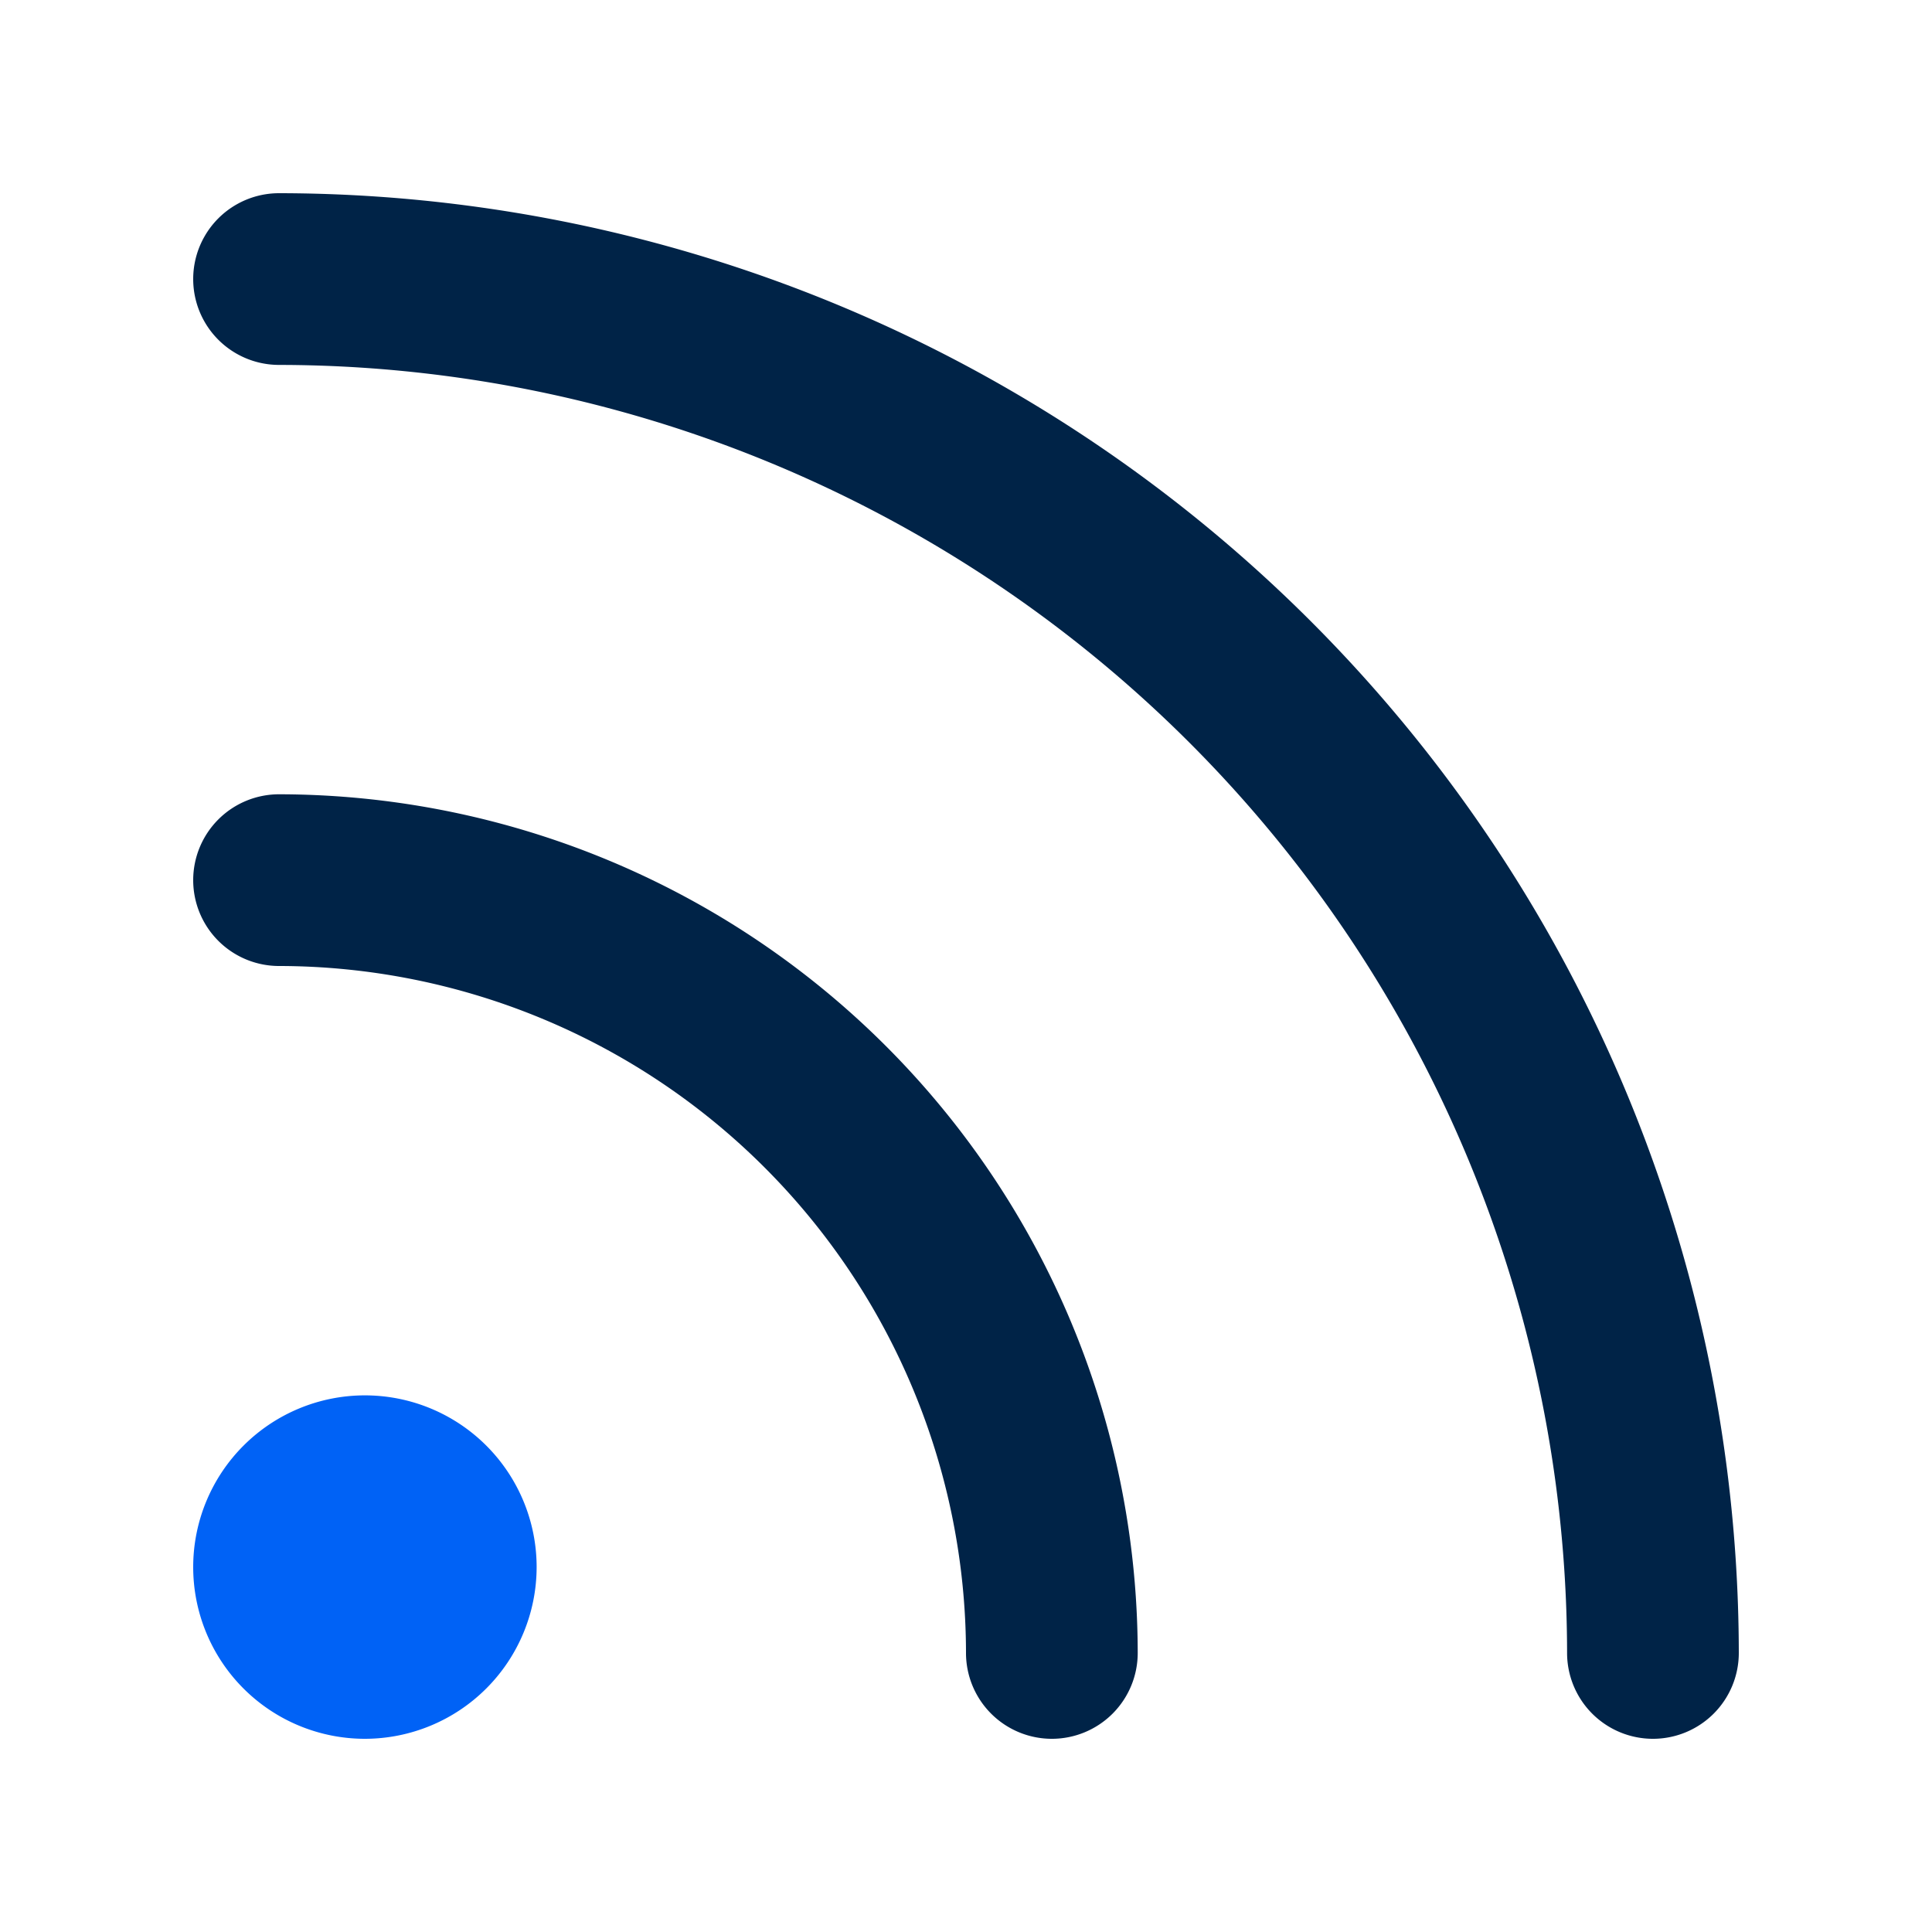 <svg xmlns="http://www.w3.org/2000/svg" xmlns:xlink="http://www.w3.org/1999/xlink" width="25" height="25" viewBox="0 0 25 25">
  <rect x="0" y="0" width="25" height="25" fill="#808080" stroke="none"/>
  <defs>
    <clipPath id="clip-path">
      <rect id="Rectangle_1397" data-name="Rectangle 1397" width="20" height="20" fill="none"/>
    </clipPath>
    <clipPath id="clip-blog-posts-menu-icon">
      <rect width="25" height="25"/>
    </clipPath>
  </defs>
  <g id="blog-posts-menu-icon" clip-path="url(#clip-blog-posts-menu-icon)">
    <rect width="25" height="25" fill="#fff"/>
    <g id="blog-posts-menu-icon-2" data-name="blog-posts-menu-icon" transform="translate(2.5 2.5)">
      <g id="Group_2143" data-name="Group 2143" clip-path="url(#clip-path)">
        <path id="Path_1958" data-name="Path 1958" d="M11.111,19.222A1.111,1.111,0,0,1,10,18.111,8.9,8.9,0,0,0,1.111,9.222,1.111,1.111,0,1,1,1.111,7,11.124,11.124,0,0,1,12.222,18.111a1.111,1.111,0,0,1-1.111,1.111" transform="translate(0 0.778)" fill="#002347"/>
        <path id="Path_1959" data-name="Path 1959" d="M18.889,20a1.111,1.111,0,0,1-1.111-1.111A16.686,16.686,0,0,0,1.111,2.222,1.111,1.111,0,1,1,1.111,0,18.91,18.91,0,0,1,20,18.889,1.111,1.111,0,0,1,18.889,20" fill="#002347"/>
        <path id="Path_1960" data-name="Path 1960" d="M2.222,18.444a2.222,2.222,0,1,1,2.222-2.222,2.224,2.224,0,0,1-2.222,2.222" transform="translate(0 1.556)" fill="#0062f6"/>
      </g>
    </g>
  </g>
</svg>
